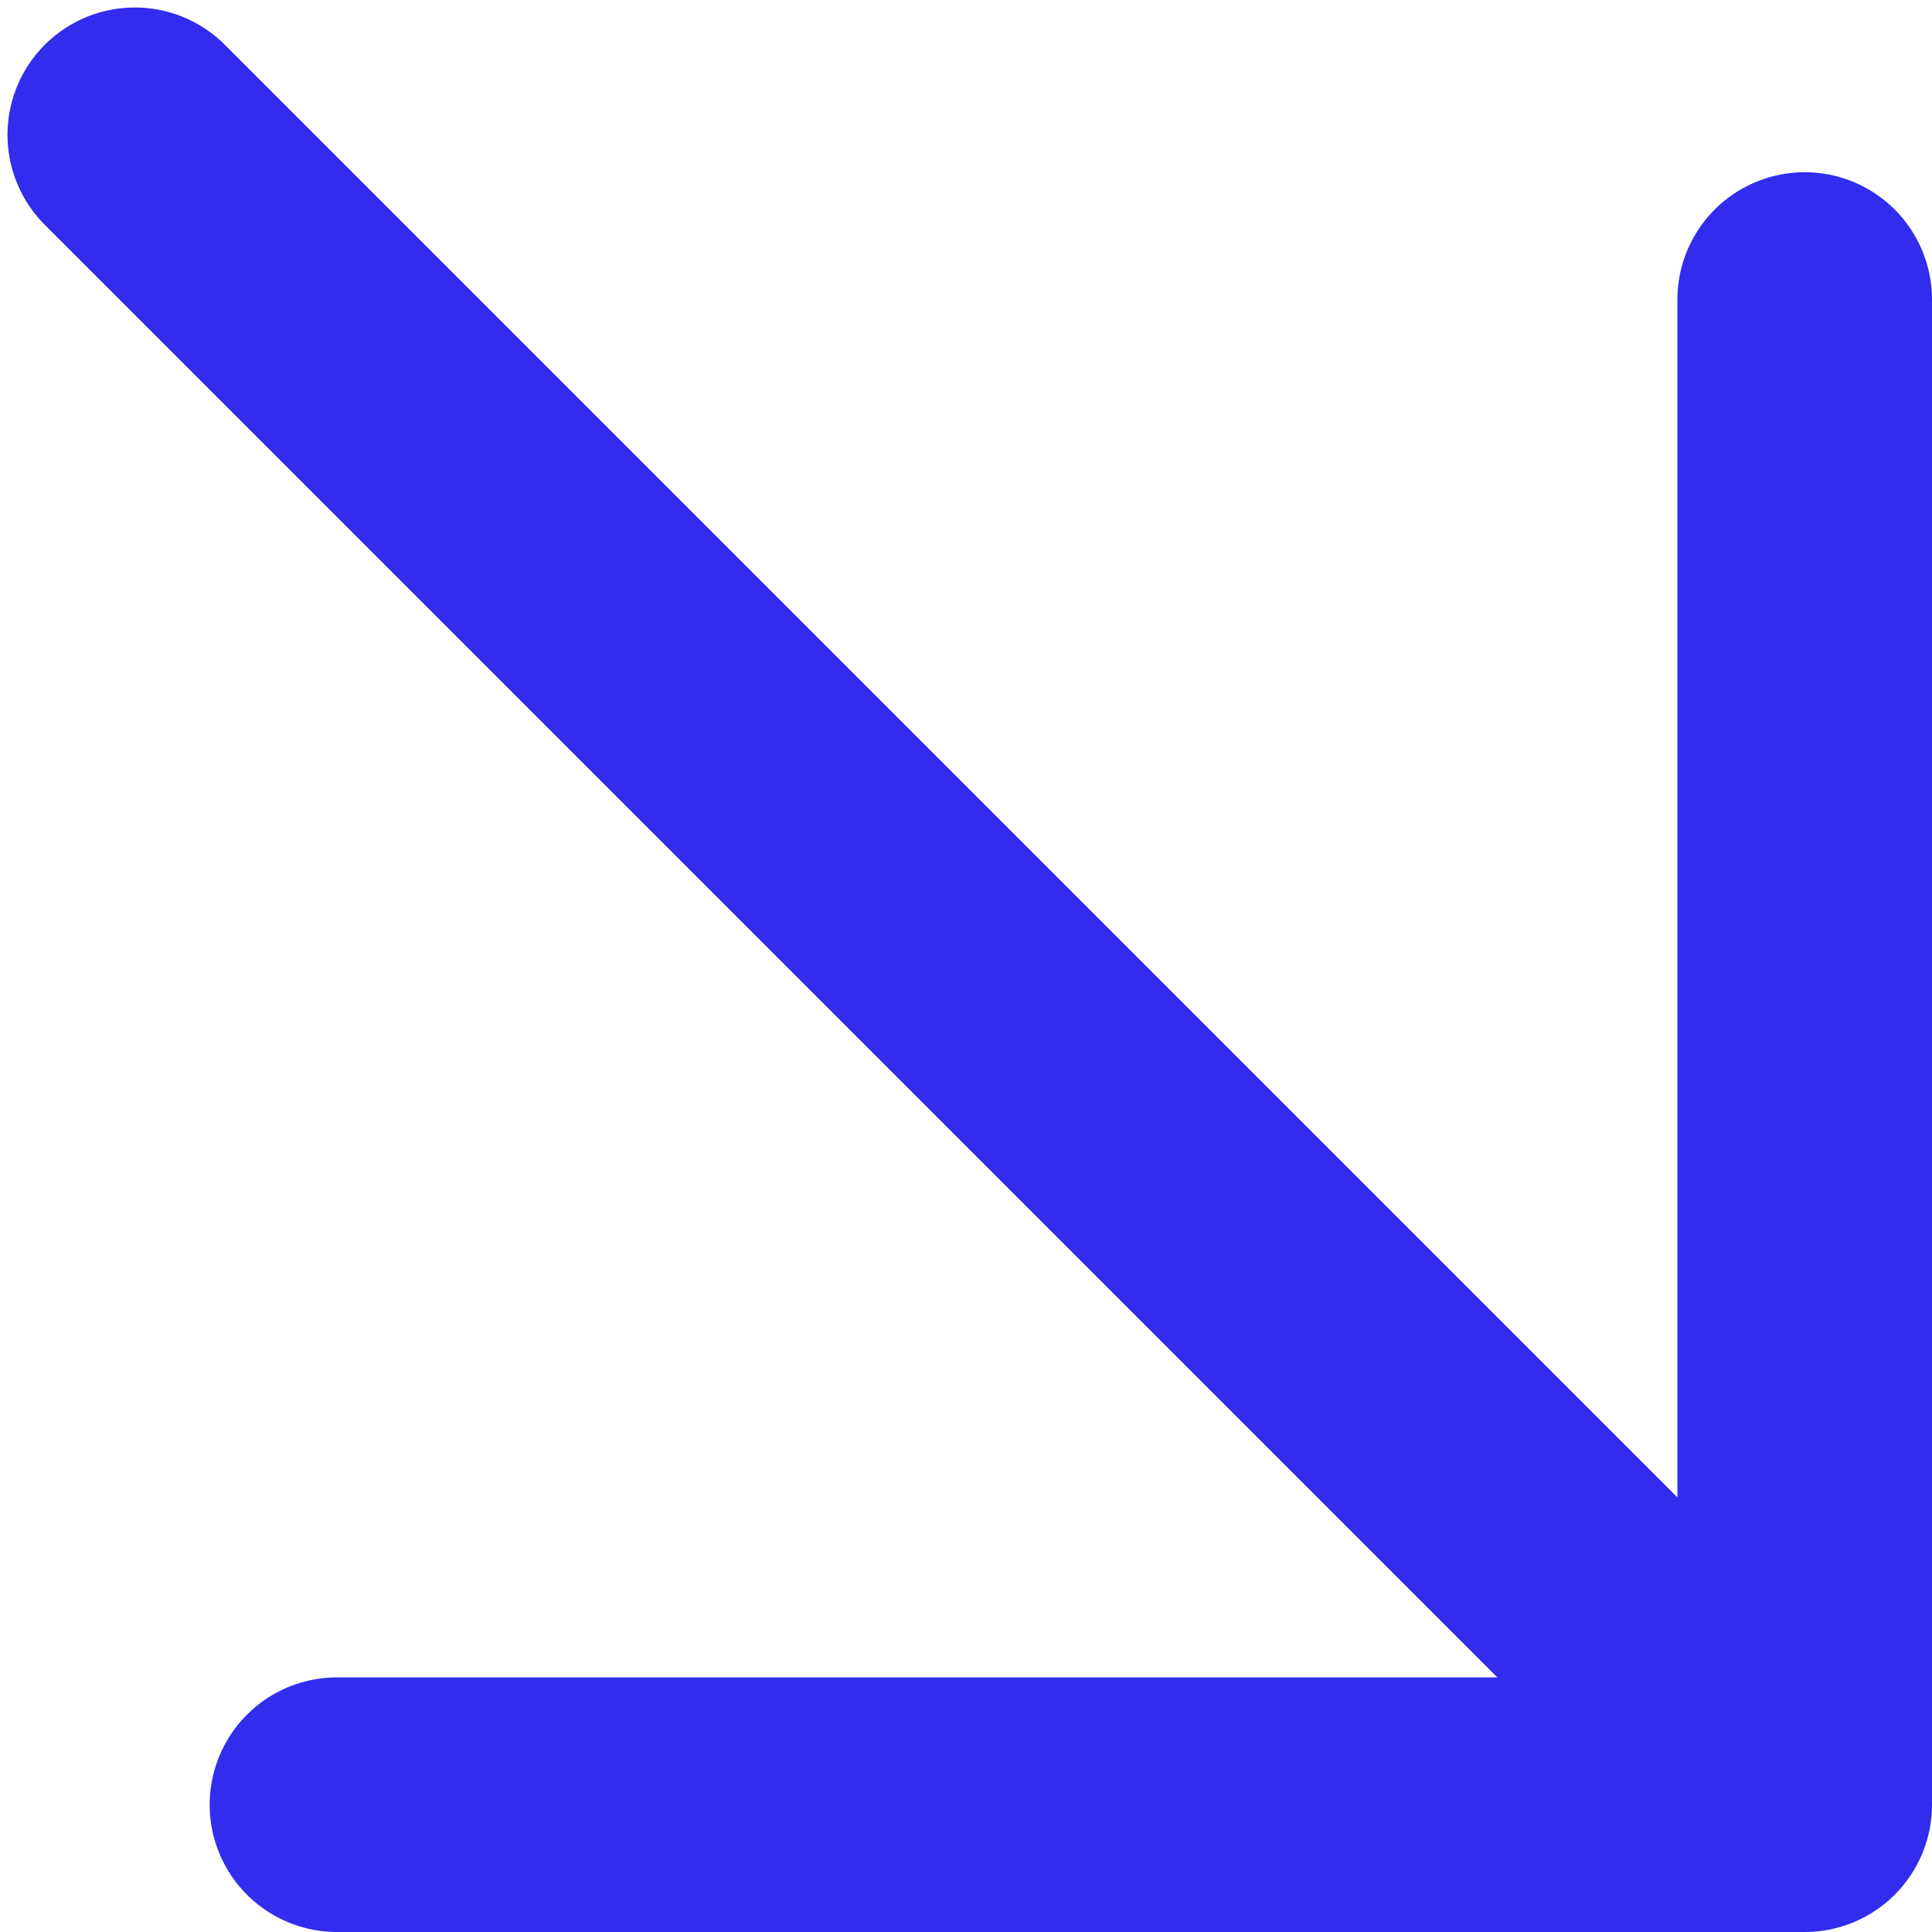 <svg xmlns="http://www.w3.org/2000/svg" width="129" height="129" viewBox="0 0 129 129" fill="none"><path d="M9 9L120.5 120.5M120.5 120.5V20M120.5 120.5H22.5" stroke="#312CEE" stroke-width="17" stroke-linecap="round" stroke-linejoin="round"></path></svg>